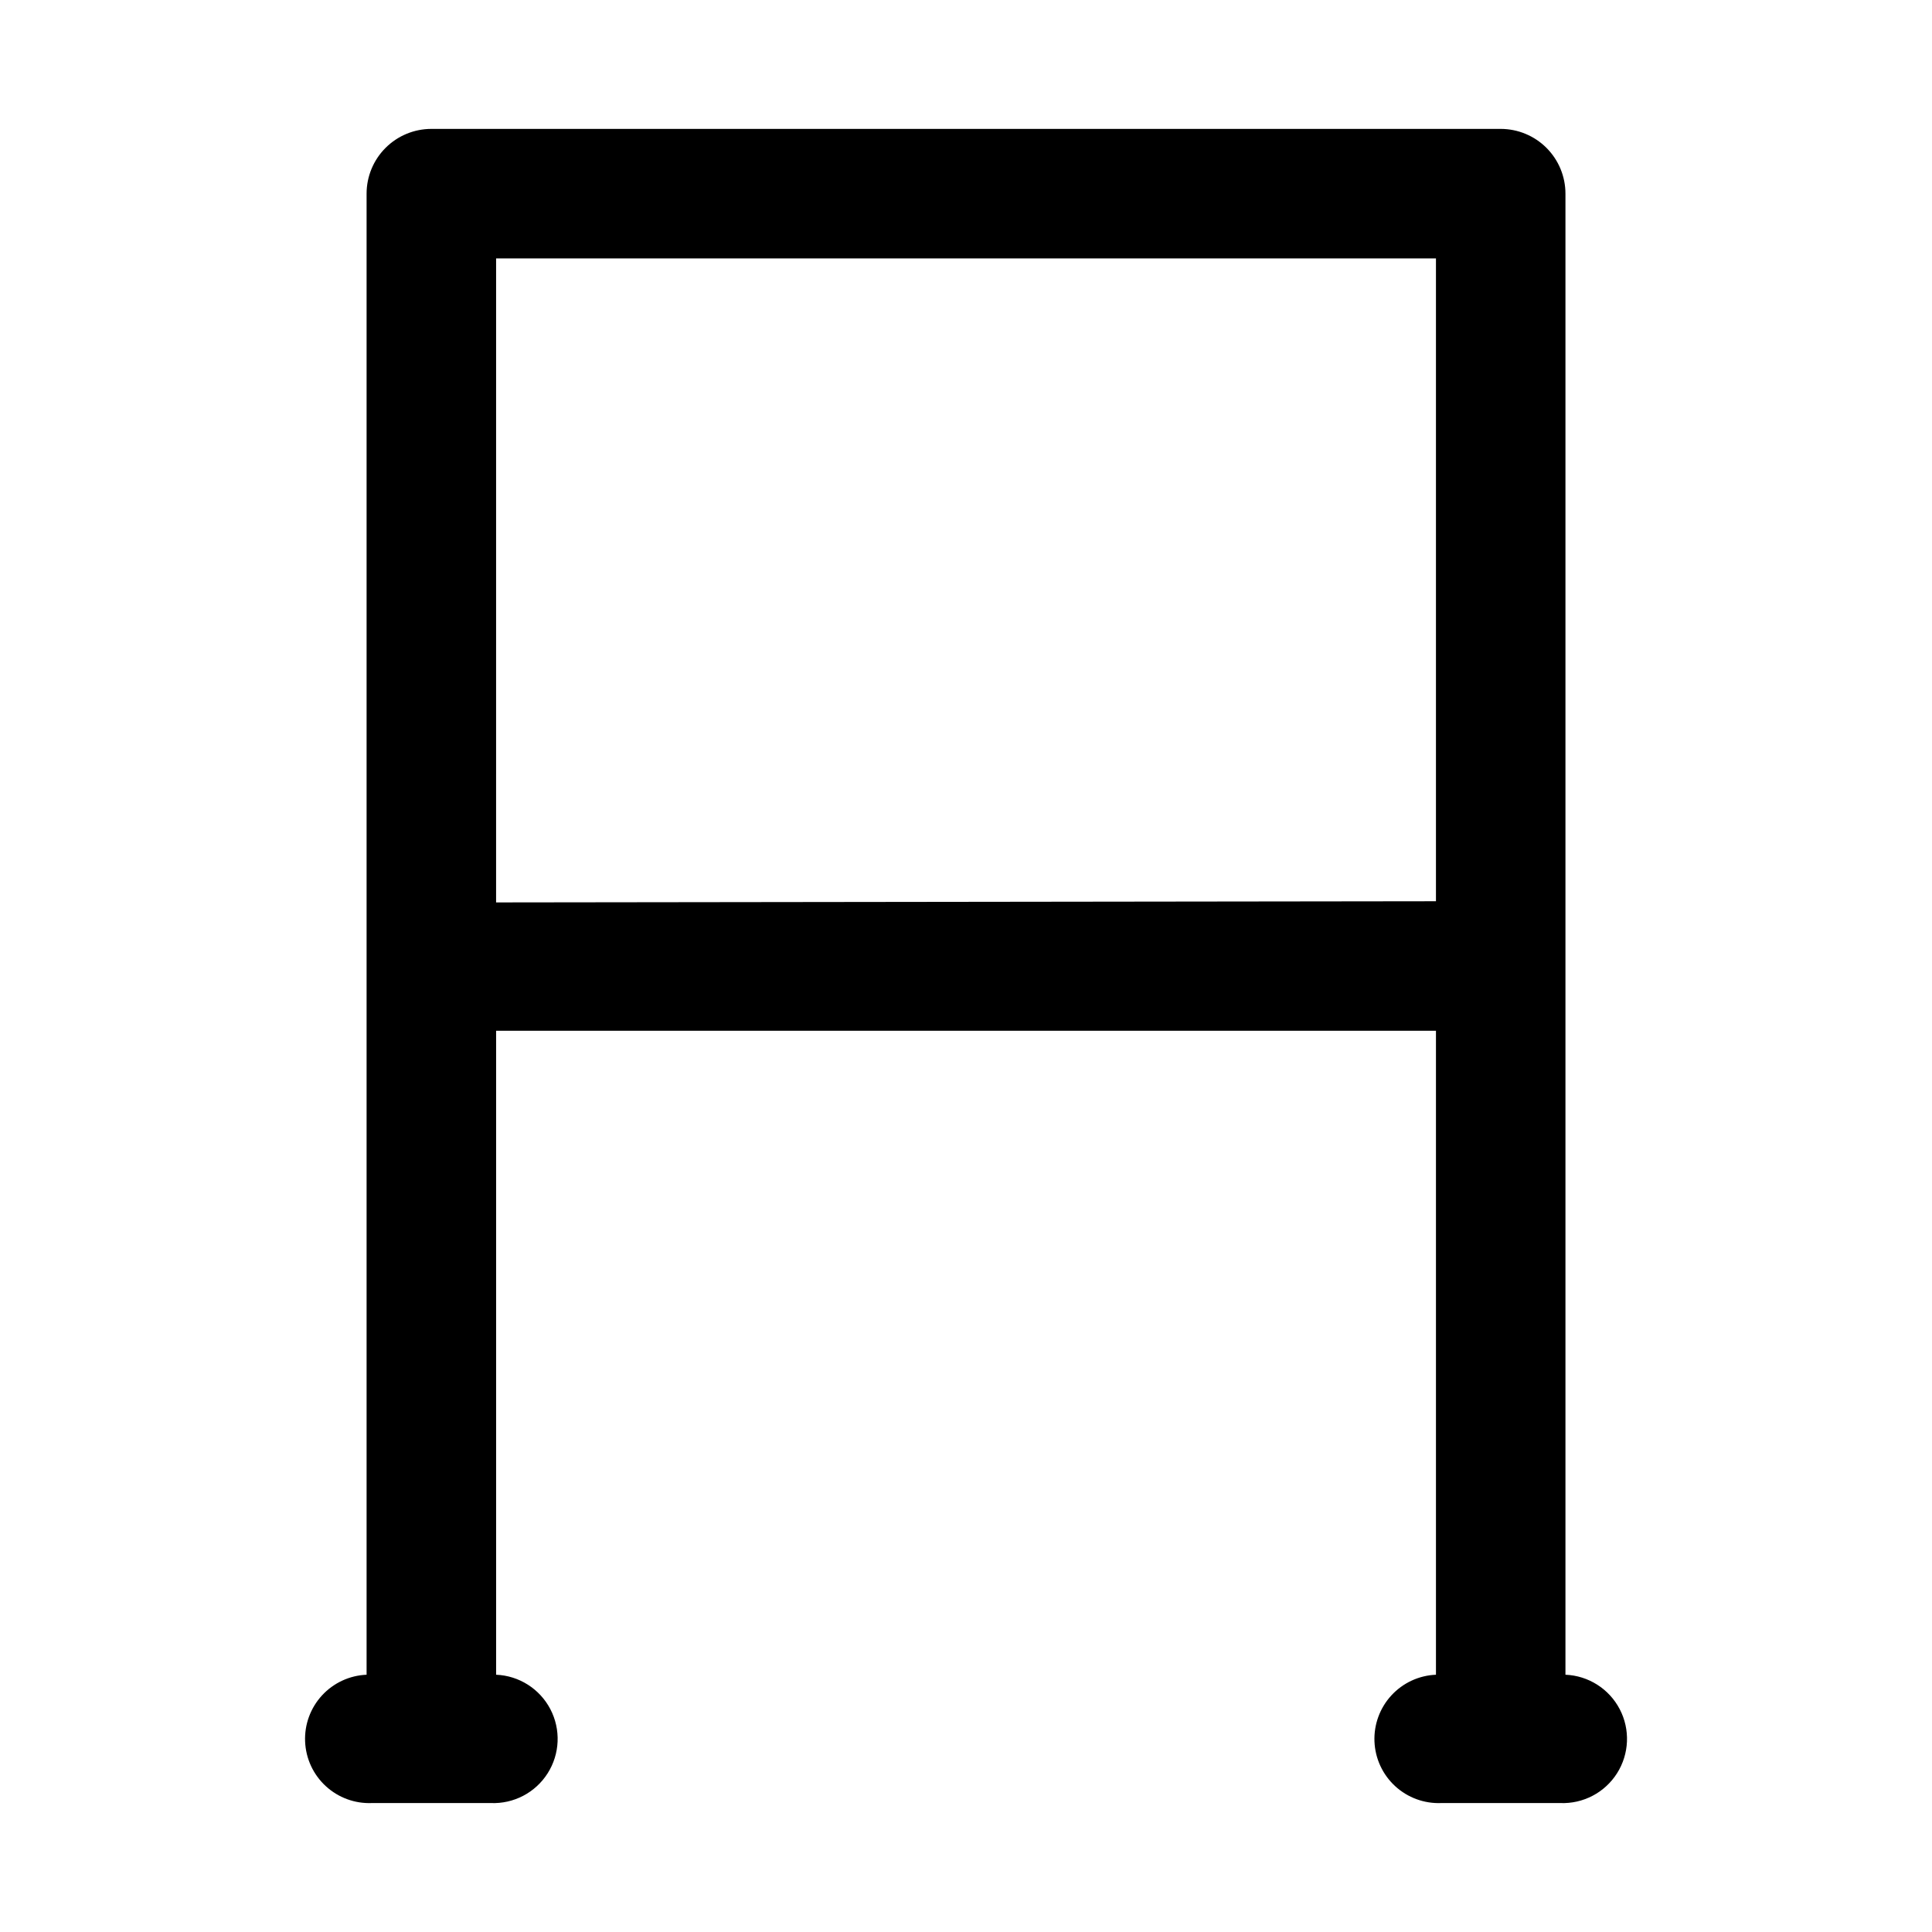 <?xml version="1.0" encoding="UTF-8"?>
<!-- Uploaded to: ICON Repo, www.iconrepo.com, Generator: ICON Repo Mixer Tools -->
<svg fill="#000000" width="800px" height="800px" version="1.1" viewBox="144 144 512 512" xmlns="http://www.w3.org/2000/svg">
 <path d="m558.86 587.82v-392.5c0-4.551-1.809-8.914-5.027-12.133s-7.582-5.027-12.133-5.027h-283.39c-4.551 0-8.914 1.809-12.133 5.027s-5.027 7.582-5.027 12.133v392.5c-4.508 0.188-8.758 2.16-11.816 5.481-3.055 3.324-4.668 7.723-4.477 12.23 0.188 4.512 2.156 8.762 5.481 11.816 3.32 3.059 7.719 4.668 12.23 4.481h31.488c6.074 0.254 11.824-2.754 15.078-7.887 3.258-5.137 3.527-11.617 0.711-17.004-2.82-5.387-8.297-8.863-14.371-9.117v-170.66h249.07v170.66c-4.512 0.188-8.762 2.16-11.816 5.481-3.055 3.324-4.668 7.723-4.481 12.23 0.188 4.512 2.16 8.762 5.481 11.816 3.324 3.059 7.723 4.668 12.23 4.481h31.488c6.078 0.254 11.824-2.754 15.082-7.887 3.254-5.137 3.527-11.617 0.707-17.004-2.816-5.387-8.297-8.863-14.371-9.117zm-283.39-204.67 0.004-170.66h249.07v170.35z"/>
</svg>